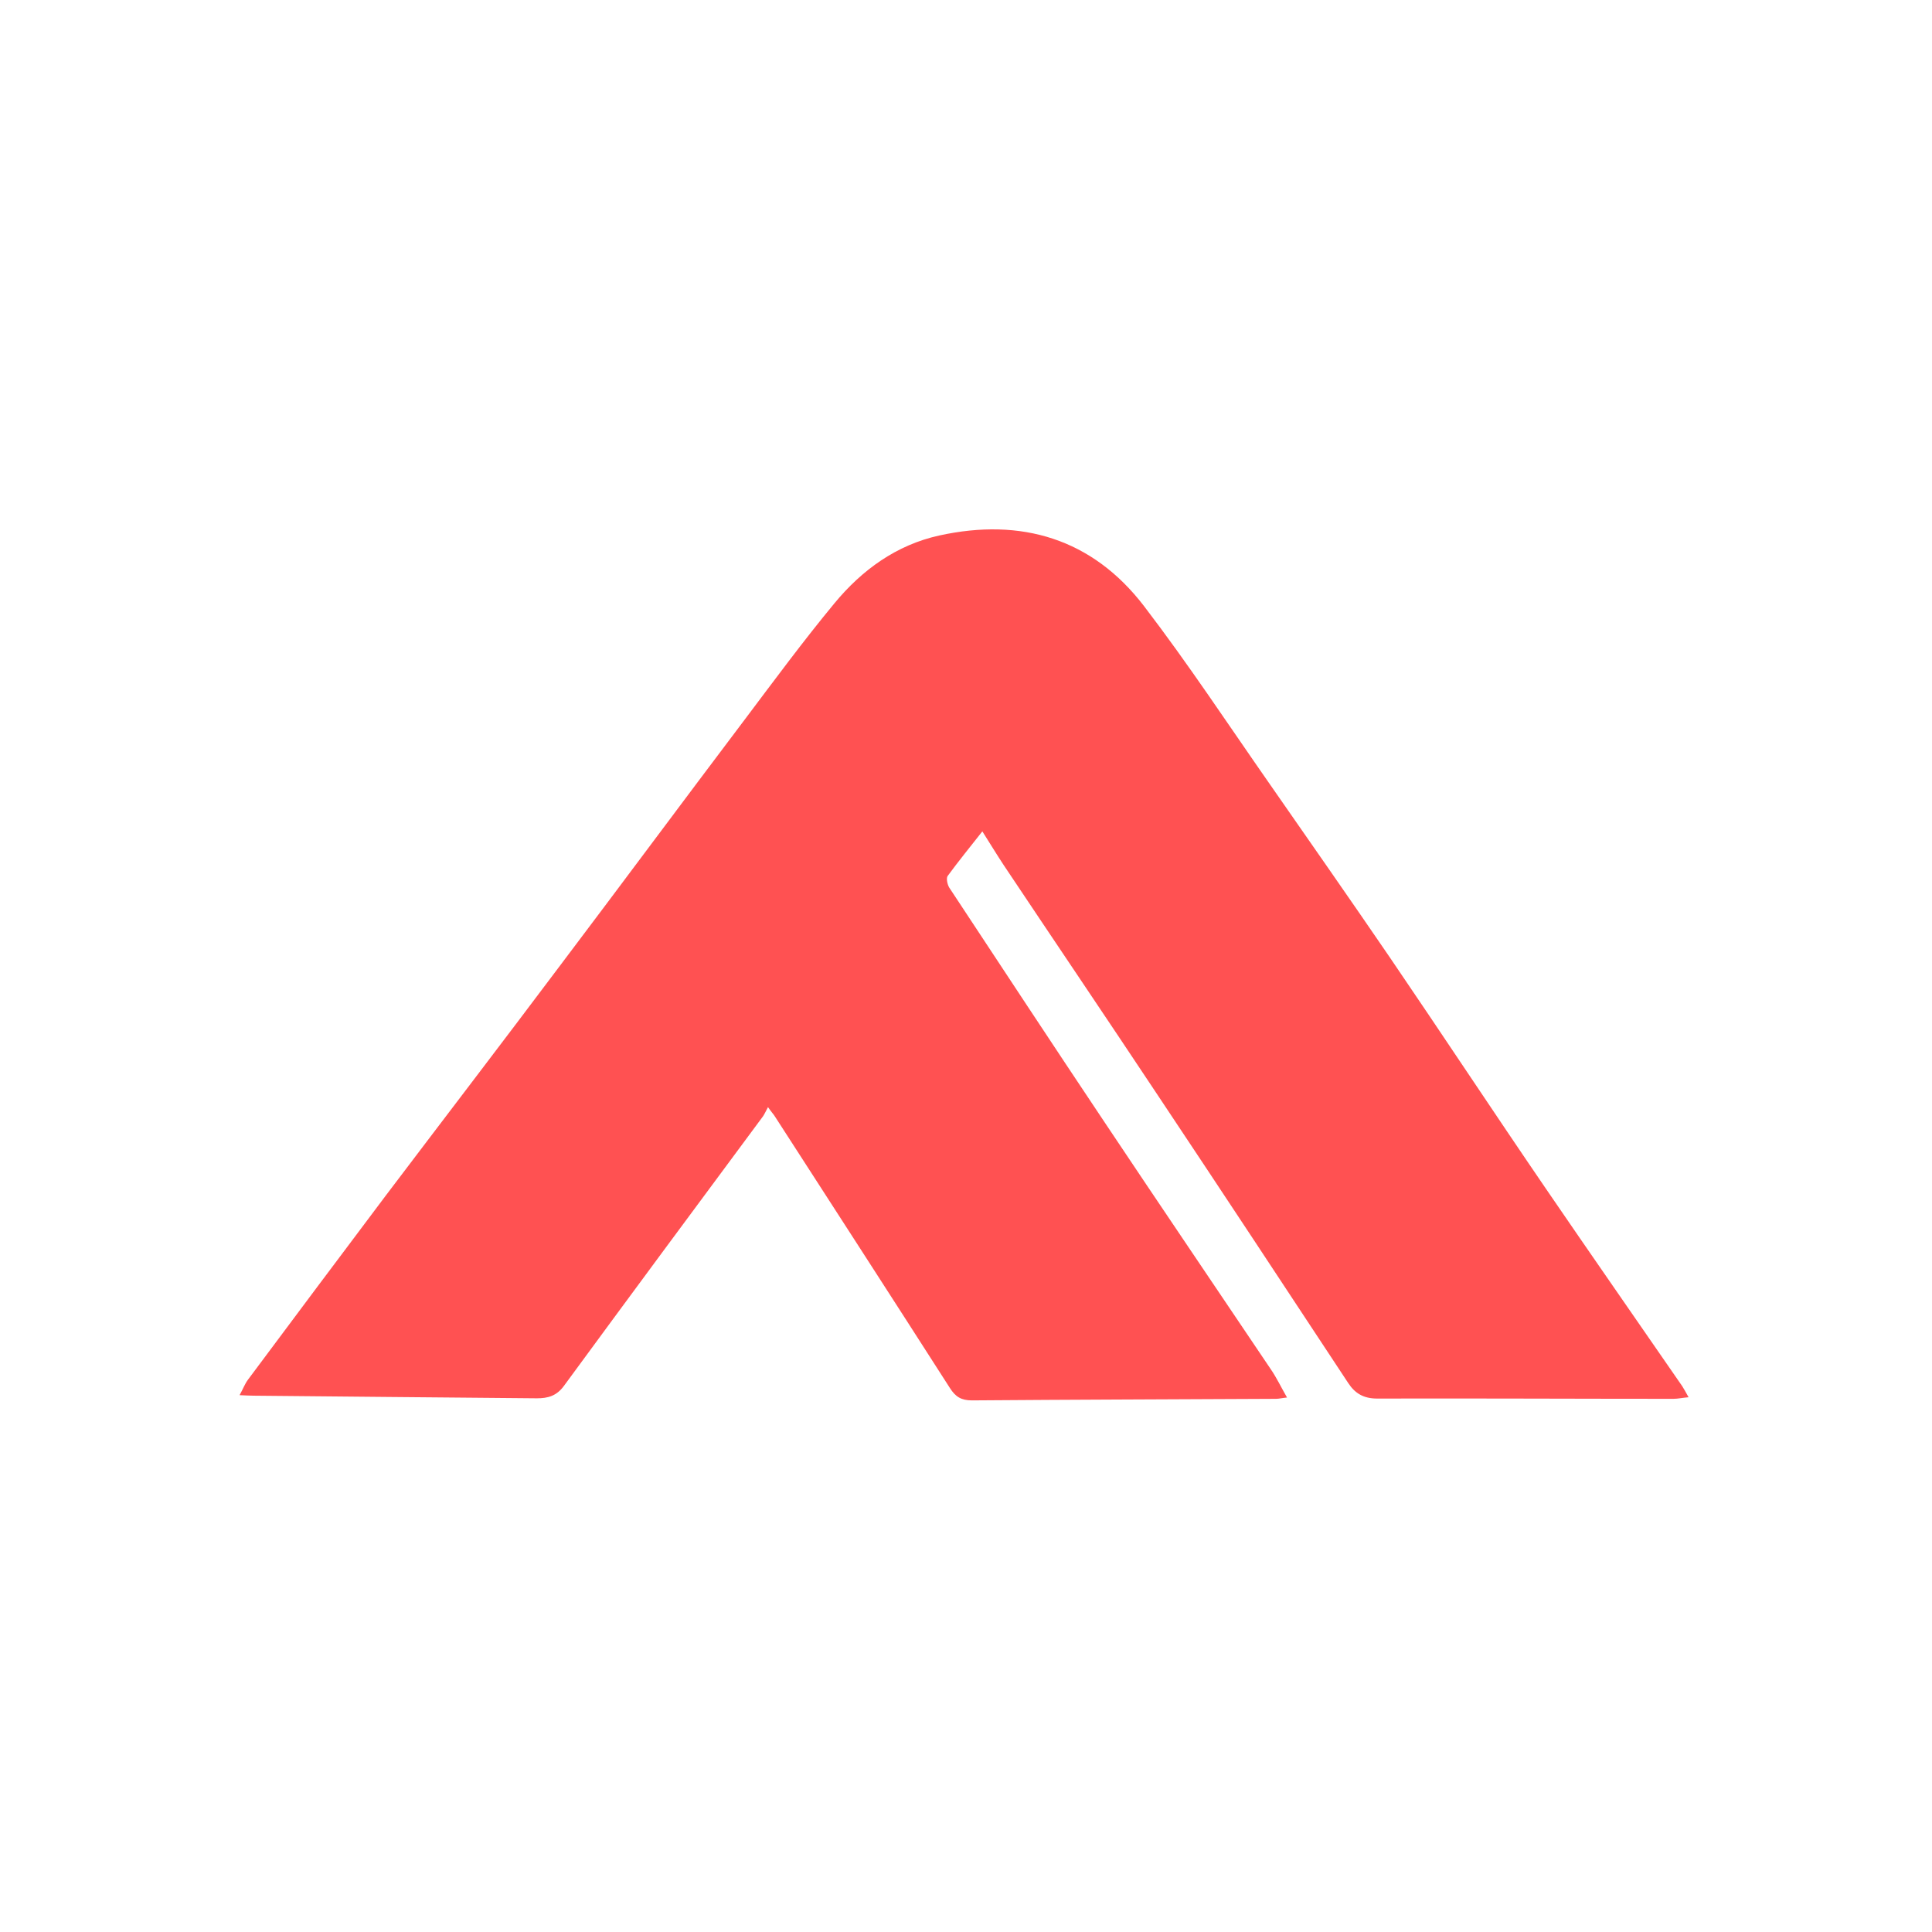 <svg width="500" height="500" viewBox="0 0 500 500" fill="none" xmlns="http://www.w3.org/2000/svg">
<path d="M254.23 215.158C250.986 219.28 248.014 222.93 245.243 226.714C244.838 227.322 245.176 228.877 245.649 229.688C259.027 249.963 272.405 270.305 285.919 290.512C300.176 311.868 314.568 333.089 328.892 354.377C330.378 356.539 331.527 358.973 333.081 361.676C331.73 361.811 330.986 362.014 330.243 362.014C304.027 362.149 277.743 362.217 251.527 362.419C248.757 362.419 247.27 361.473 245.851 359.243C230.784 335.724 215.649 312.341 200.513 288.89C200.176 288.349 199.703 287.876 198.757 286.525C198.216 287.538 197.878 288.282 197.473 288.89C180.243 312.138 163.013 335.386 145.919 358.702C144.027 361.271 141.797 361.879 138.96 361.879C126.459 361.743 113.959 361.676 101.46 361.541C89.5 361.405 77.608 361.338 65.649 361.203C64.635 361.203 63.689 361.135 62 361.067C62.878 359.513 63.352 358.161 64.162 357.08C75.987 341.198 87.879 325.317 99.77 309.502C114.703 289.769 129.77 270.102 144.635 250.301C160.716 229.012 176.594 207.589 192.676 186.3C200.311 176.163 207.878 165.89 215.987 156.091C223.081 147.508 232 141.02 243.081 138.587C264.297 133.924 282.676 139.398 296.054 156.834C307.54 171.838 317.946 187.652 328.757 203.128C339.095 217.996 349.5 232.864 359.703 247.8C373.284 267.737 386.527 287.809 400.108 307.678C411.798 324.776 423.622 341.739 435.378 358.77C435.85 359.513 436.256 360.257 437 361.608C435.378 361.743 434.229 362.014 433.082 362.014C407.542 362.014 381.931 361.879 356.392 361.946C352.878 361.946 350.649 360.595 348.892 357.891C332.541 333.089 316.189 308.286 299.703 283.551C286.459 263.614 273.014 243.745 259.703 223.808C258.014 221.24 256.324 218.469 254.23 215.158Z" fill="#FF5152"/>
</svg>
